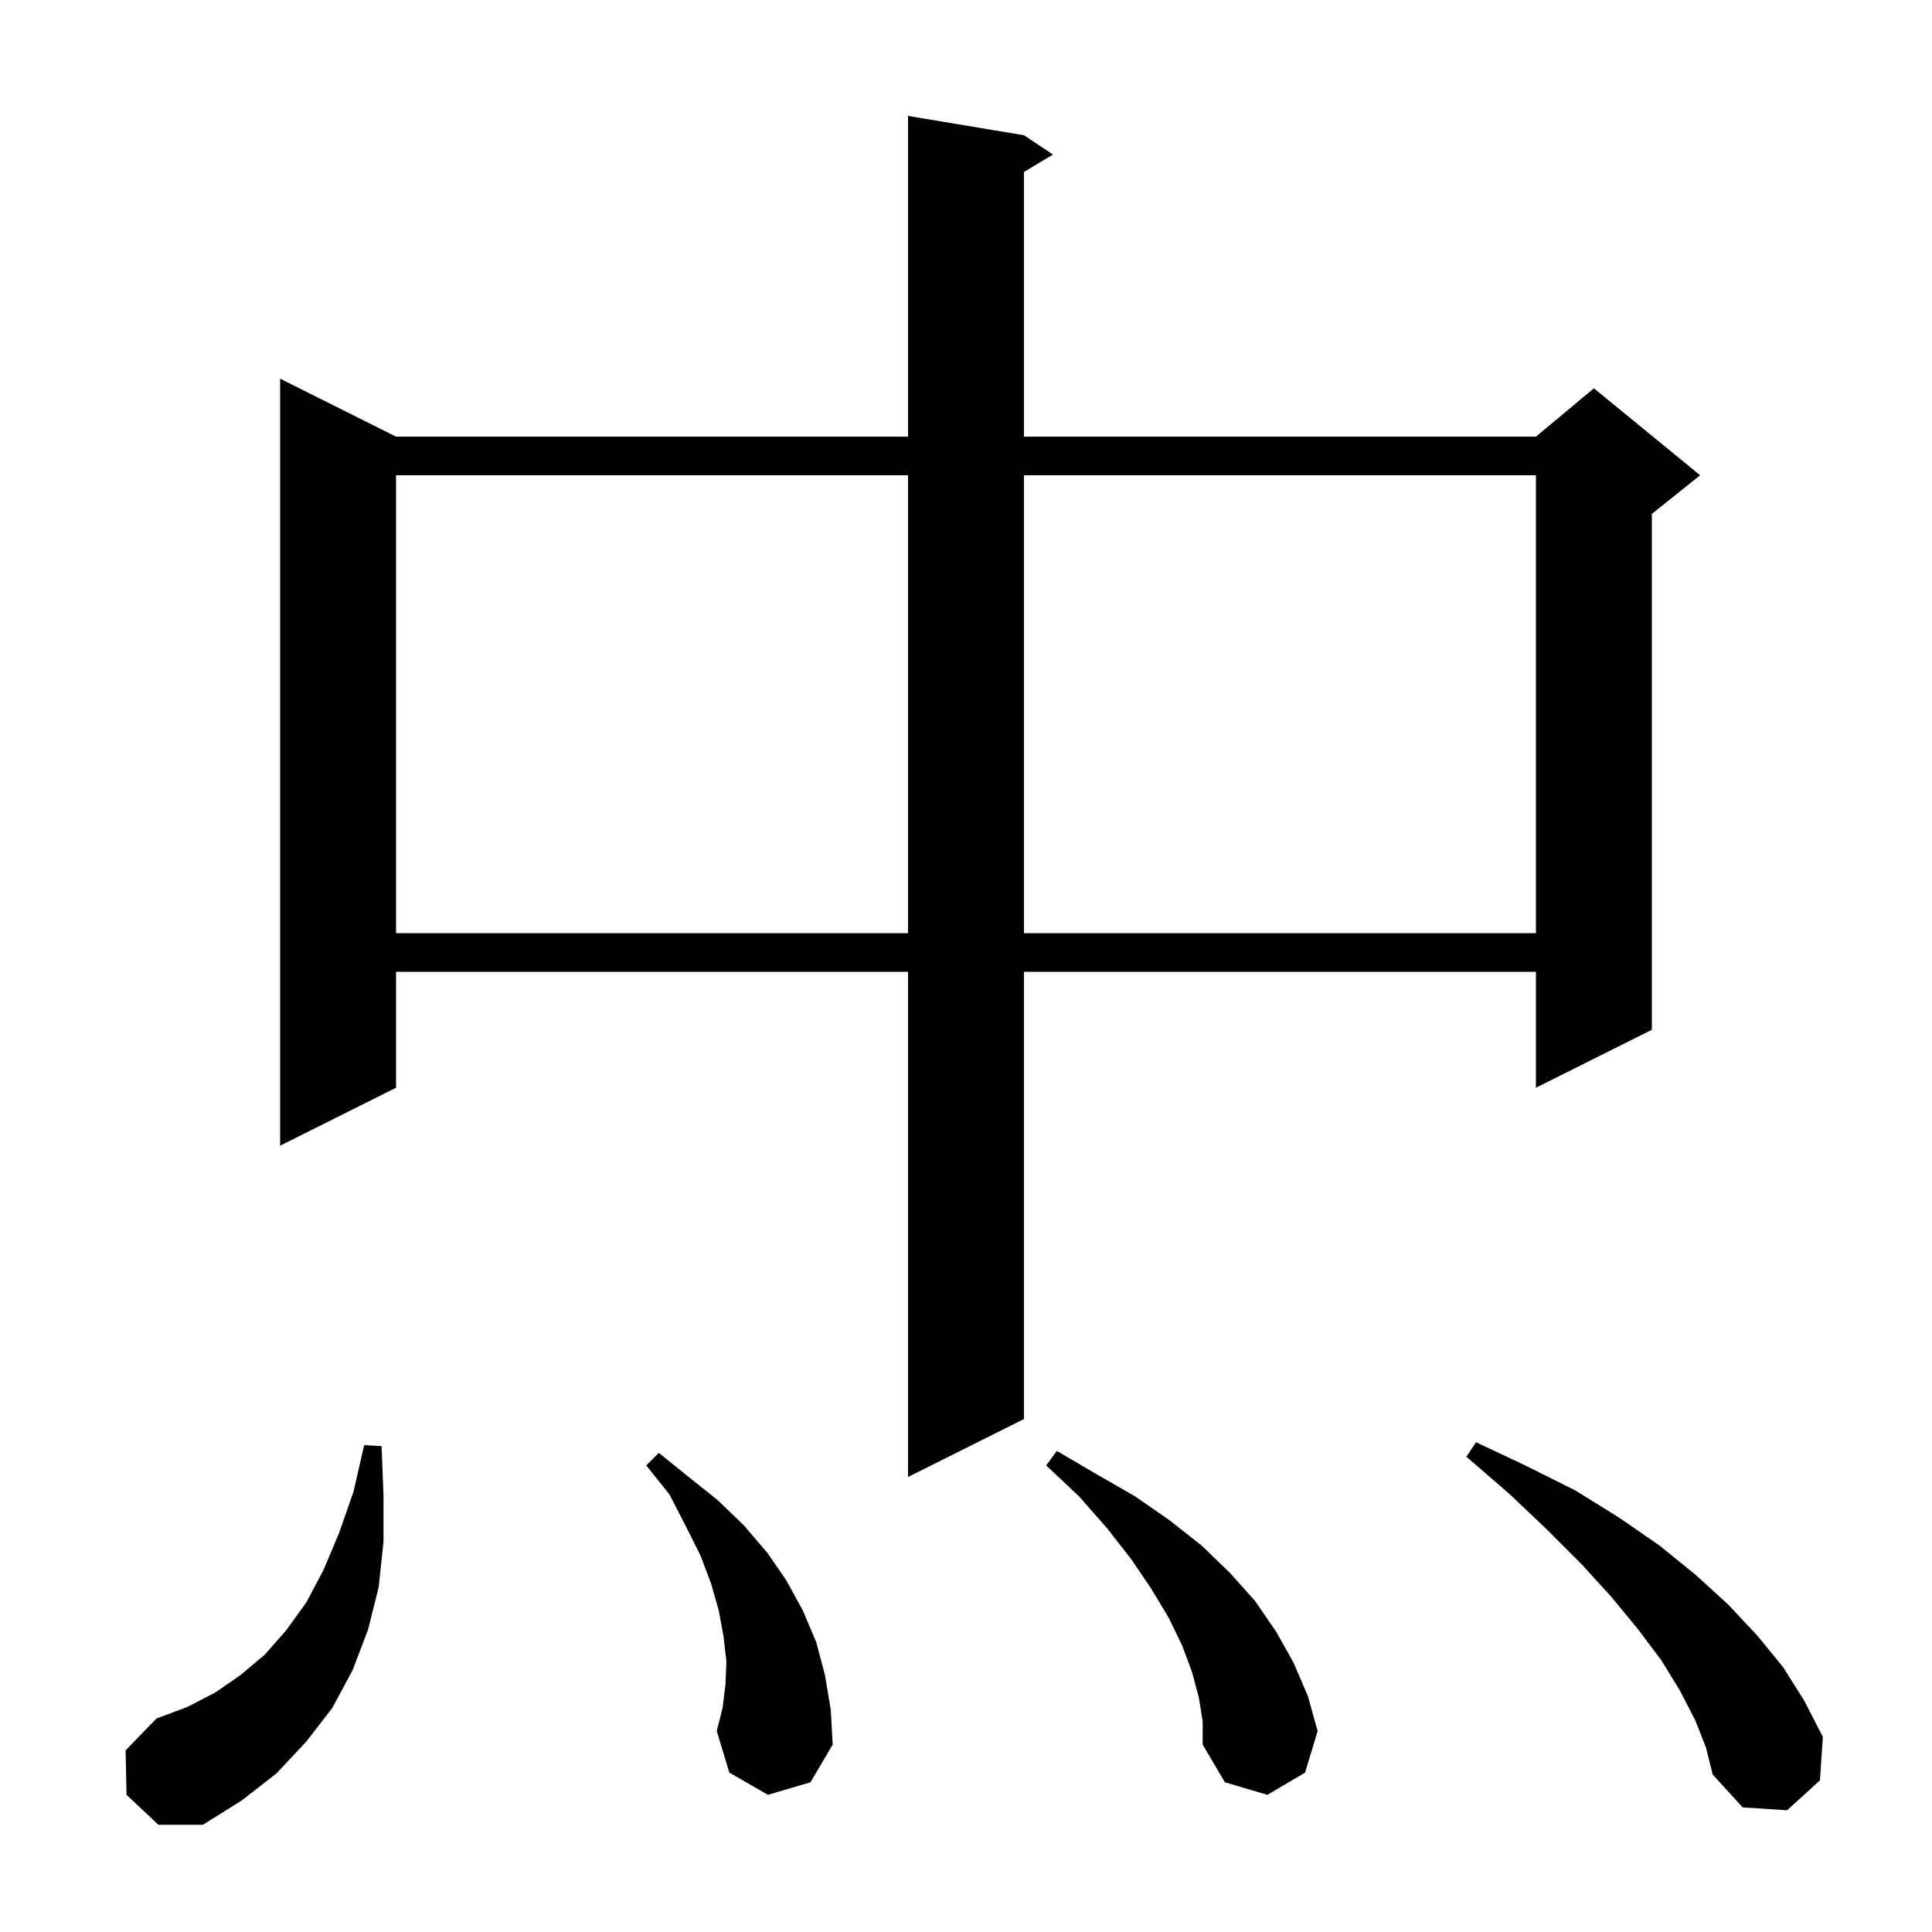 <svg xmlns="http://www.w3.org/2000/svg" xmlns:xlink="http://www.w3.org/1999/xlink" version="1.1" baseProfile="full" viewBox="0 0 200 200" width="200" height="200"><g fill="currentColor"><path d="M 13.1 185.8 L 13.0 181.2 L 16.2 177.9 L 19.4 176.7 L 22.3 175.2 L 24.9 173.4 L 27.4 171.3 L 29.6 168.8 L 31.7 165.9 L 33.5 162.5 L 35.1 158.7 L 36.6 154.4 L 37.7 149.6 L 39.5 149.7 L 39.7 154.8 L 39.7 159.6 L 39.2 164.3 L 38.1 168.7 L 36.5 172.9 L 34.4 176.8 L 31.7 180.3 L 28.6 183.6 L 25.0 186.4 L 21.0 188.9 L 16.4 188.9 Z M 175.5 178.1 L 173.9 175.0 L 172.0 171.9 L 169.6 168.7 L 166.8 165.3 L 163.7 161.9 L 160.1 158.3 L 156.2 154.6 L 151.8 150.8 L 152.8 149.3 L 158.1 151.8 L 163.1 154.3 L 167.6 157.1 L 171.8 160.0 L 175.5 163.0 L 178.9 166.1 L 181.9 169.3 L 184.6 172.6 L 186.8 176.1 L 188.7 179.8 L 188.4 184.3 L 185.0 187.4 L 180.4 187.1 L 177.3 183.7 L 176.6 180.9 Z M 124.1 175.7 L 123.4 173.1 L 122.4 170.4 L 121.0 167.5 L 119.2 164.5 L 117.1 161.4 L 114.6 158.2 L 111.7 154.9 L 108.3 151.7 L 109.4 150.2 L 113.5 152.6 L 117.5 154.9 L 121.1 157.4 L 124.4 160.0 L 127.3 162.8 L 129.9 165.7 L 132.1 168.9 L 133.9 172.1 L 135.4 175.6 L 136.4 179.2 L 135.1 183.5 L 131.2 185.8 L 126.8 184.5 L 124.5 180.6 L 124.5 178.2 Z M 79.5 185.8 L 75.5 183.5 L 74.2 179.2 L 74.8 176.8 L 75.1 174.4 L 75.2 172.0 L 74.9 169.4 L 74.4 166.7 L 73.6 163.9 L 72.5 161.0 L 71.0 158.0 L 69.3 154.7 L 66.9 151.7 L 68.2 150.4 L 71.3 152.9 L 74.3 155.3 L 77.0 157.9 L 79.4 160.7 L 81.4 163.6 L 83.1 166.7 L 84.5 170.0 L 85.4 173.4 L 86.0 177.0 L 86.2 180.6 L 83.9 184.5 Z M 106.0 14.0 L 109.0 16.0 L 106.0 17.8 L 106.0 45.2 L 159.0 45.2 L 165.0 40.2 L 176.0 49.2 L 171.0 53.2 L 171.0 106.6 L 159.0 112.6 L 159.0 100.6 L 106.0 100.6 L 106.0 146.9 L 94.0 152.9 L 94.0 100.6 L 41.0 100.6 L 41.0 112.6 L 29.0 118.6 L 29.0 39.2 L 41.0 45.2 L 94.0 45.2 L 94.0 12.0 Z M 41.0 49.2 L 41.0 96.6 L 94.0 96.6 L 94.0 49.2 Z M 106.0 49.2 L 106.0 96.6 L 159.0 96.6 L 159.0 49.2 Z "/></g></svg>